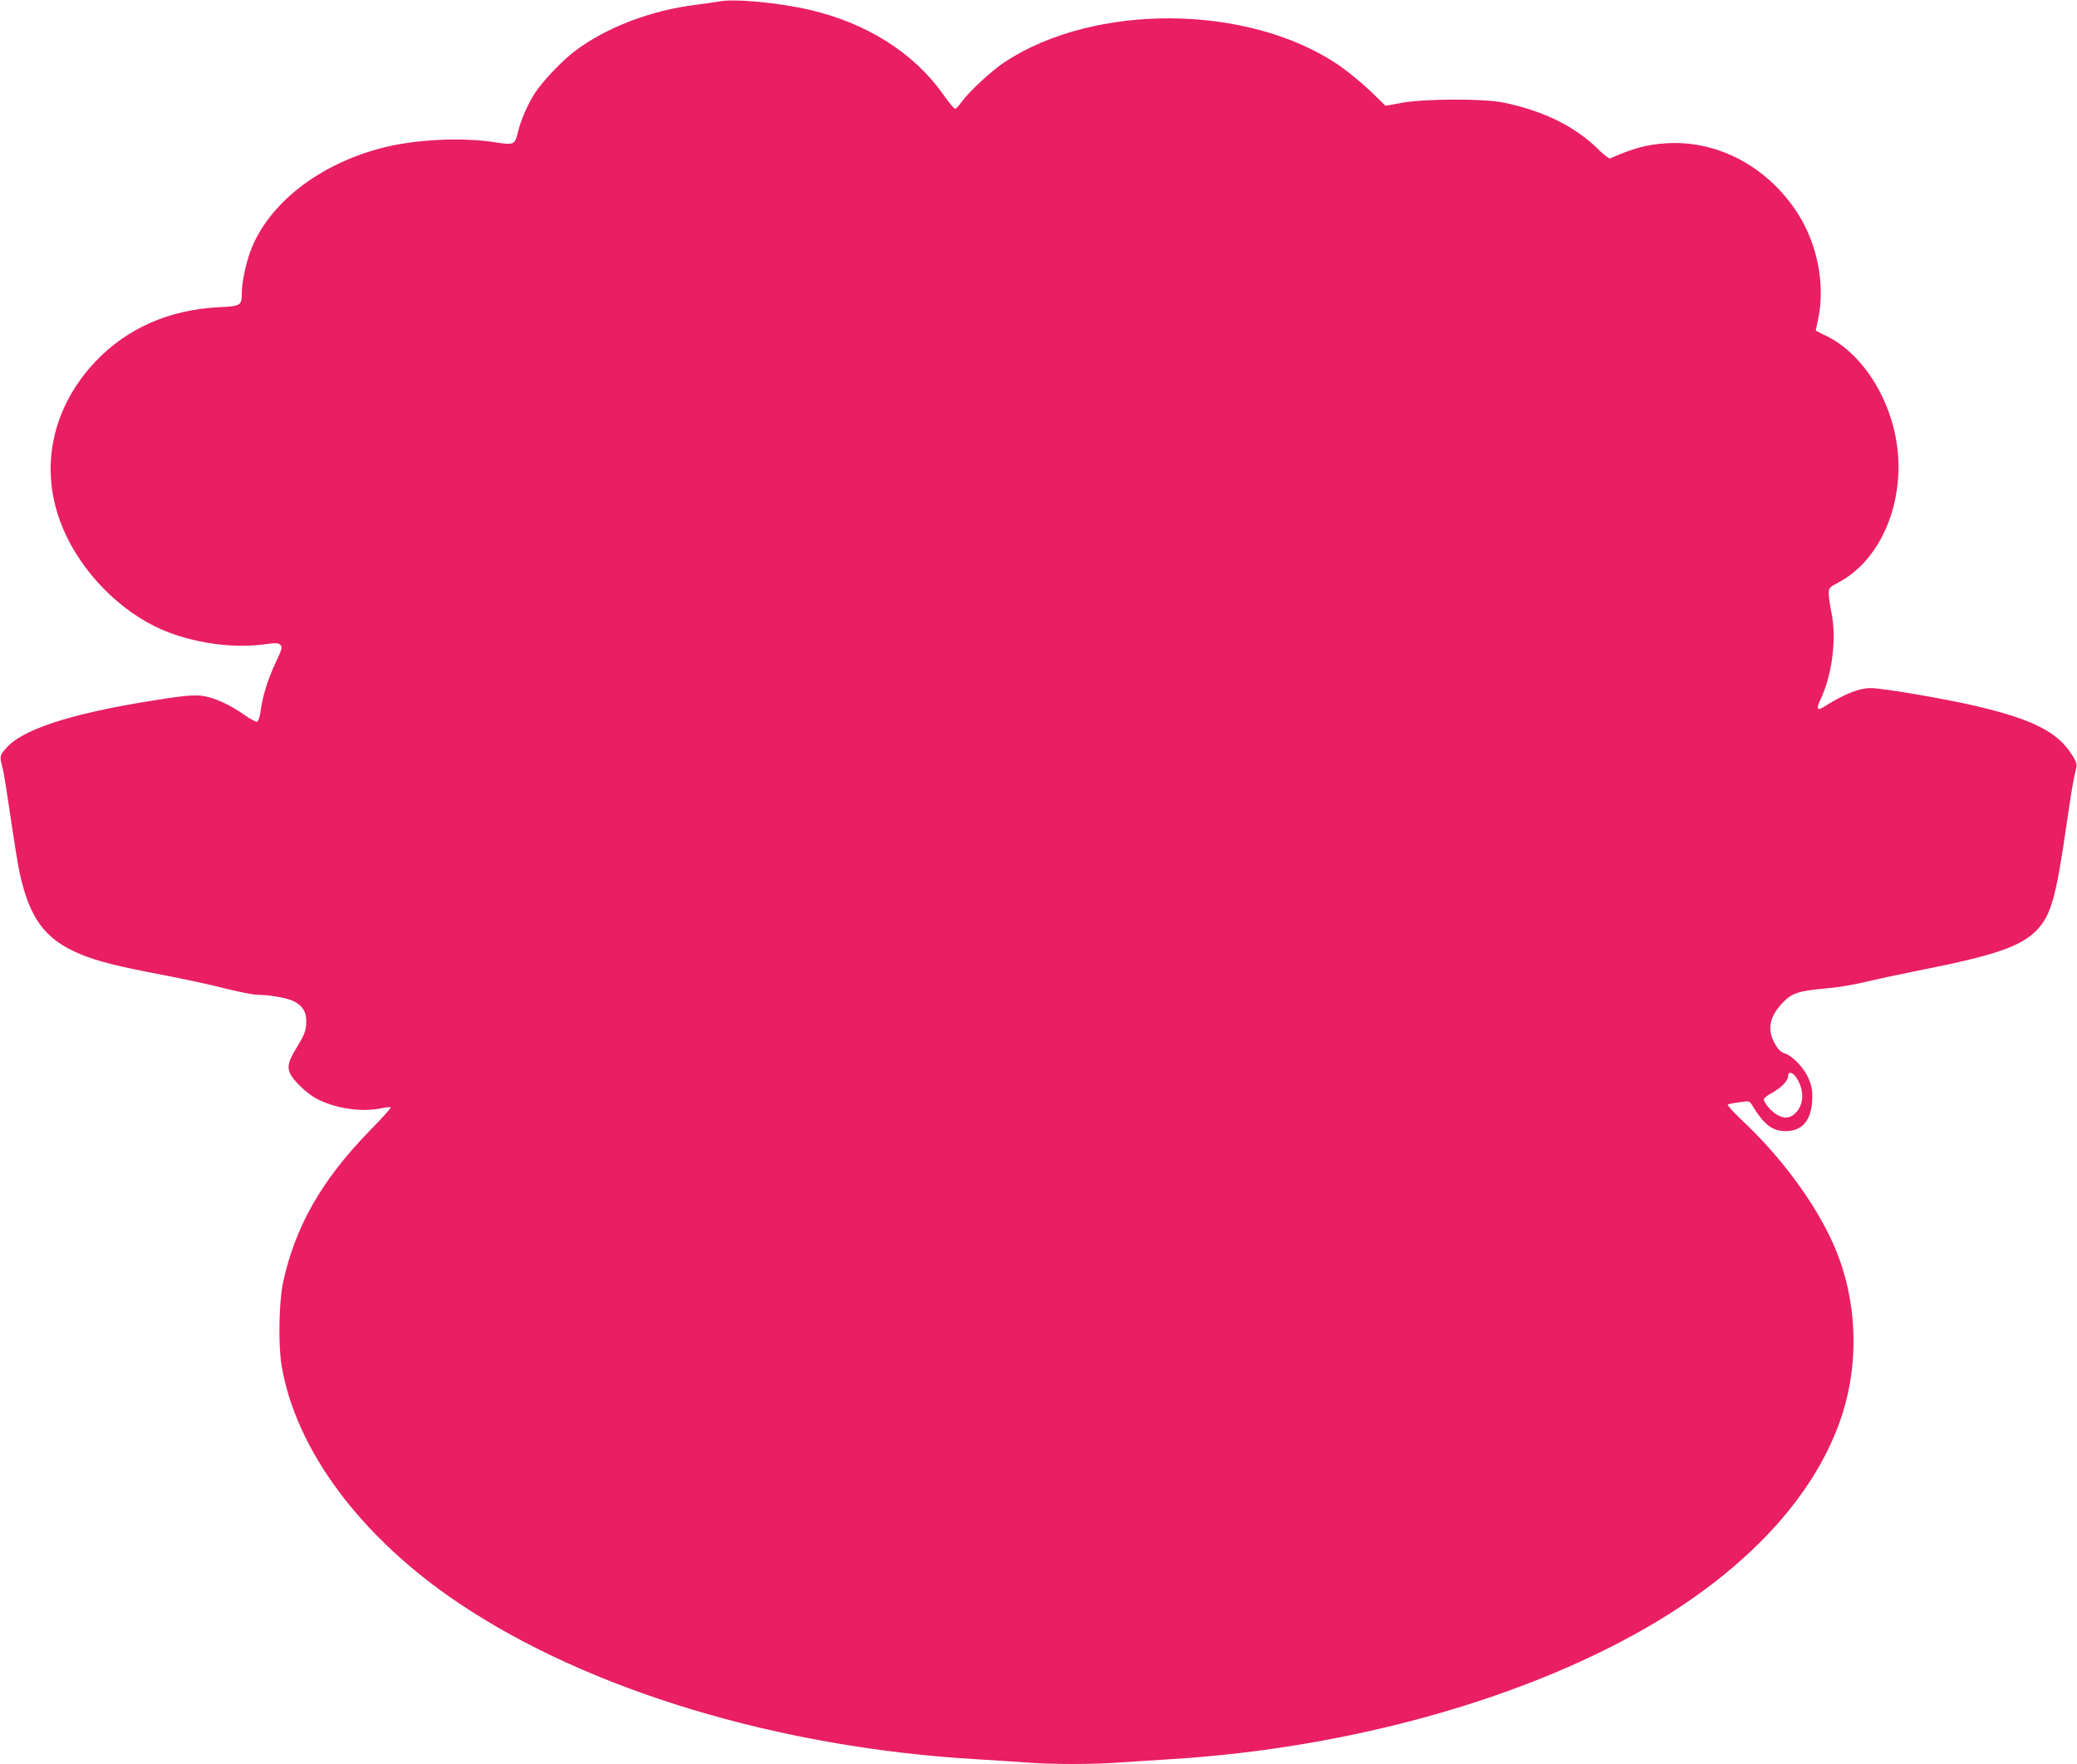 <?xml version="1.0" standalone="no"?>
<!DOCTYPE svg PUBLIC "-//W3C//DTD SVG 20010904//EN"
 "http://www.w3.org/TR/2001/REC-SVG-20010904/DTD/svg10.dtd">
<svg version="1.0" xmlns="http://www.w3.org/2000/svg"
 width="1280pt" height="1087pt" viewBox="0 0 1280 1087"
 preserveAspectRatio="xMidYMid meet">
<g transform="translate(0,1087) scale(0.1,-0.1)"
fill="#e91e63" stroke="none">
<path d="M4425 10860 c-22 -4 -85 -13 -140 -20 -274 -34 -549 -139 -741 -284
-77 -57 -198 -184 -247 -259 -43 -65 -88 -168 -106 -244 -19 -76 -23 -78 -145
-59 -201 31 -487 17 -686 -34 -393 -100 -706 -344 -816 -636 -30 -81 -54 -196
-54 -263 0 -73 -8 -78 -140 -84 -307 -15 -568 -130 -763 -336 -262 -278 -342
-640 -217 -981 97 -267 321 -517 579 -647 193 -97 462 -142 675 -114 77 11 91
10 104 -3 14 -14 10 -26 -32 -115 -47 -101 -78 -201 -91 -299 -4 -30 -13 -56
-21 -59 -7 -2 -42 16 -77 41 -81 58 -176 103 -246 116 -61 11 -135 4 -376 -36
-464 -77 -749 -172 -844 -281 -45 -50 -45 -50 -22 -138 5 -22 26 -152 46 -289
20 -137 45 -292 56 -345 62 -282 157 -410 373 -500 106 -44 227 -75 501 -127
132 -25 309 -63 393 -85 84 -21 174 -39 200 -39 79 -1 181 -19 223 -40 58 -30
81 -72 76 -140 -3 -45 -13 -70 -55 -139 -72 -117 -72 -148 3 -229 31 -33 80
-73 114 -91 117 -62 279 -86 401 -60 28 6 54 8 57 5 4 -3 -54 -68 -128 -143
-295 -302 -459 -589 -534 -933 -26 -118 -31 -385 -10 -512 86 -521 489 -1062
1093 -1467 798 -536 1968 -889 3182 -961 102 -6 240 -15 308 -20 157 -13 423
-13 588 0 71 5 210 14 309 20 1115 68 2219 381 2999 850 589 355 990 803 1141
1280 104 327 88 700 -44 1015 -110 262 -326 559 -580 796 -51 48 -88 90 -83
93 6 3 38 10 72 14 60 9 62 8 77 -17 75 -122 125 -161 208 -161 99 0 155 63
163 184 3 57 0 83 -18 130 -26 69 -98 147 -151 165 -25 8 -41 24 -61 60 -47
83 -35 160 38 241 64 71 102 84 284 100 63 5 169 23 235 39 66 16 215 48 330
71 478 94 637 150 734 256 82 89 113 204 176 639 32 219 42 279 61 356 4 21
-2 40 -29 81 -89 139 -242 216 -592 298 -192 45 -575 110 -646 110 -74 0 -167
-38 -296 -120 -32 -20 -39 -5 -19 38 78 160 107 388 71 557 -8 38 -15 87 -15
107 0 35 3 39 62 70 223 119 368 399 368 713 0 339 -191 683 -447 806 -35 17
-63 31 -63 32 0 1 7 34 15 72 44 211 -4 459 -126 650 -186 289 -495 453 -813
432 -120 -8 -202 -31 -343 -93 -6 -3 -35 19 -65 48 -146 147 -340 243 -592
296 -119 25 -483 24 -624 -1 l-103 -19 -98 95 c-55 52 -145 125 -200 162 -556
370 -1491 377 -2046 15 -85 -56 -226 -187 -271 -251 -15 -22 -32 -39 -38 -39
-6 0 -40 40 -74 89 -179 254 -471 439 -821 520 -197 46 -472 71 -566 51z
m6643 -6627 c49 -70 52 -158 6 -212 -34 -41 -74 -48 -121 -21 -37 20 -83 75
-83 97 0 6 24 25 54 41 58 33 96 74 96 103 0 28 26 23 48 -8z"/>
</g>
</svg>
